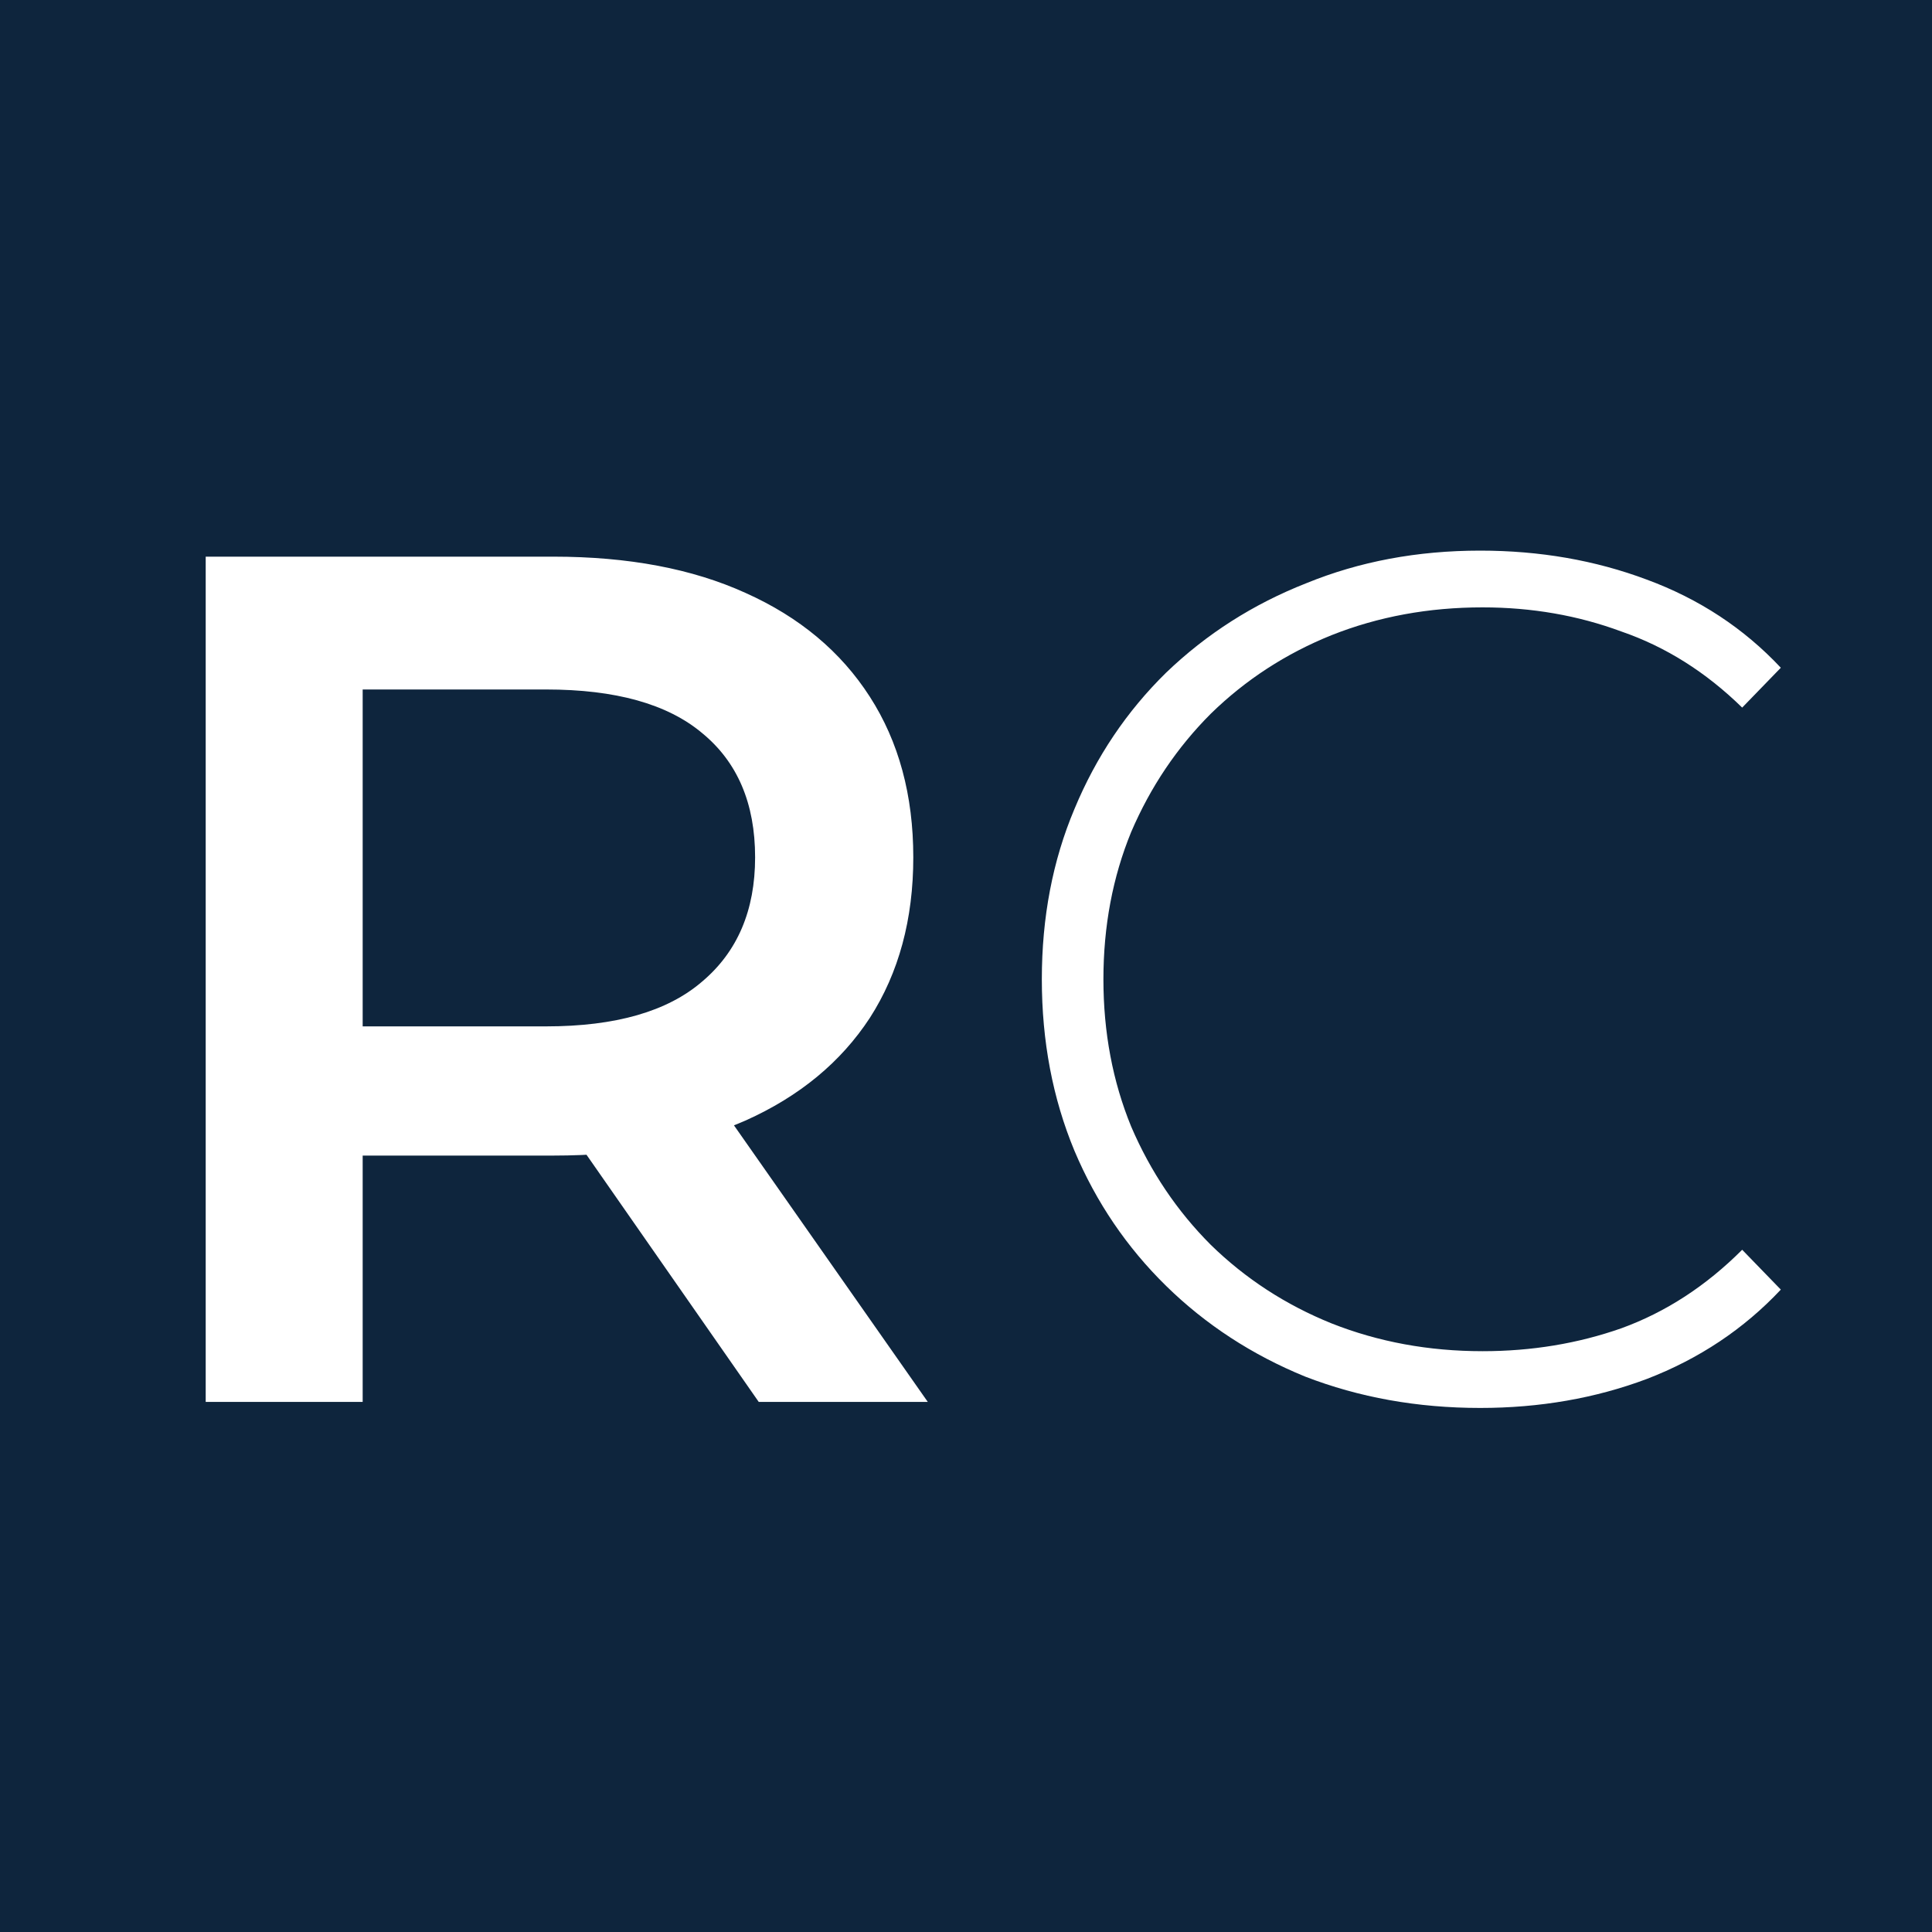 <svg width="32" height="32" viewBox="0 0 32 32" fill="none" xmlns="http://www.w3.org/2000/svg">
<rect width="32" height="32" fill="#0E253D"/>
<path d="M3.407 23.22V9.22H9.167C10.407 9.22 11.467 9.42 12.347 9.82C13.241 10.22 13.927 10.793 14.407 11.54C14.887 12.286 15.127 13.173 15.127 14.2C15.127 15.226 14.887 16.113 14.407 16.86C13.927 17.593 13.241 18.16 12.347 18.56C11.467 18.946 10.407 19.14 9.167 19.14H4.847L6.007 17.96V23.22H3.407ZM12.567 23.22L9.027 18.14H11.807L15.367 23.22H12.567ZM6.007 18.24L4.847 17H9.047C10.194 17 11.054 16.753 11.627 16.26C12.214 15.766 12.507 15.08 12.507 14.2C12.507 13.306 12.214 12.62 11.627 12.14C11.054 11.66 10.194 11.42 9.047 11.42H4.847L6.007 10.14V18.24ZM24.516 23.32C23.476 23.32 22.51 23.146 21.616 22.8C20.736 22.44 19.97 21.94 19.316 21.3C18.663 20.66 18.156 19.913 17.796 19.06C17.436 18.193 17.256 17.246 17.256 16.22C17.256 15.193 17.436 14.253 17.796 13.4C18.156 12.533 18.663 11.78 19.316 11.14C19.983 10.5 20.756 10.006 21.636 9.66C22.516 9.3 23.476 9.12 24.516 9.12C25.503 9.12 26.423 9.28 27.276 9.6C28.143 9.92 28.883 10.406 29.496 11.06L28.856 11.72C28.256 11.133 27.59 10.713 26.856 10.46C26.136 10.193 25.37 10.06 24.556 10.06C23.663 10.06 22.83 10.213 22.056 10.52C21.296 10.826 20.63 11.26 20.056 11.82C19.496 12.38 19.056 13.033 18.736 13.78C18.43 14.526 18.276 15.34 18.276 16.22C18.276 17.1 18.43 17.913 18.736 18.66C19.056 19.406 19.496 20.06 20.056 20.62C20.63 21.18 21.296 21.613 22.056 21.92C22.83 22.226 23.663 22.38 24.556 22.38C25.37 22.38 26.136 22.253 26.856 22C27.59 21.733 28.256 21.3 28.856 20.7L29.496 21.36C28.883 22.013 28.143 22.506 27.276 22.84C26.423 23.16 25.503 23.32 24.516 23.32Z" fill="white"/>
</svg>
